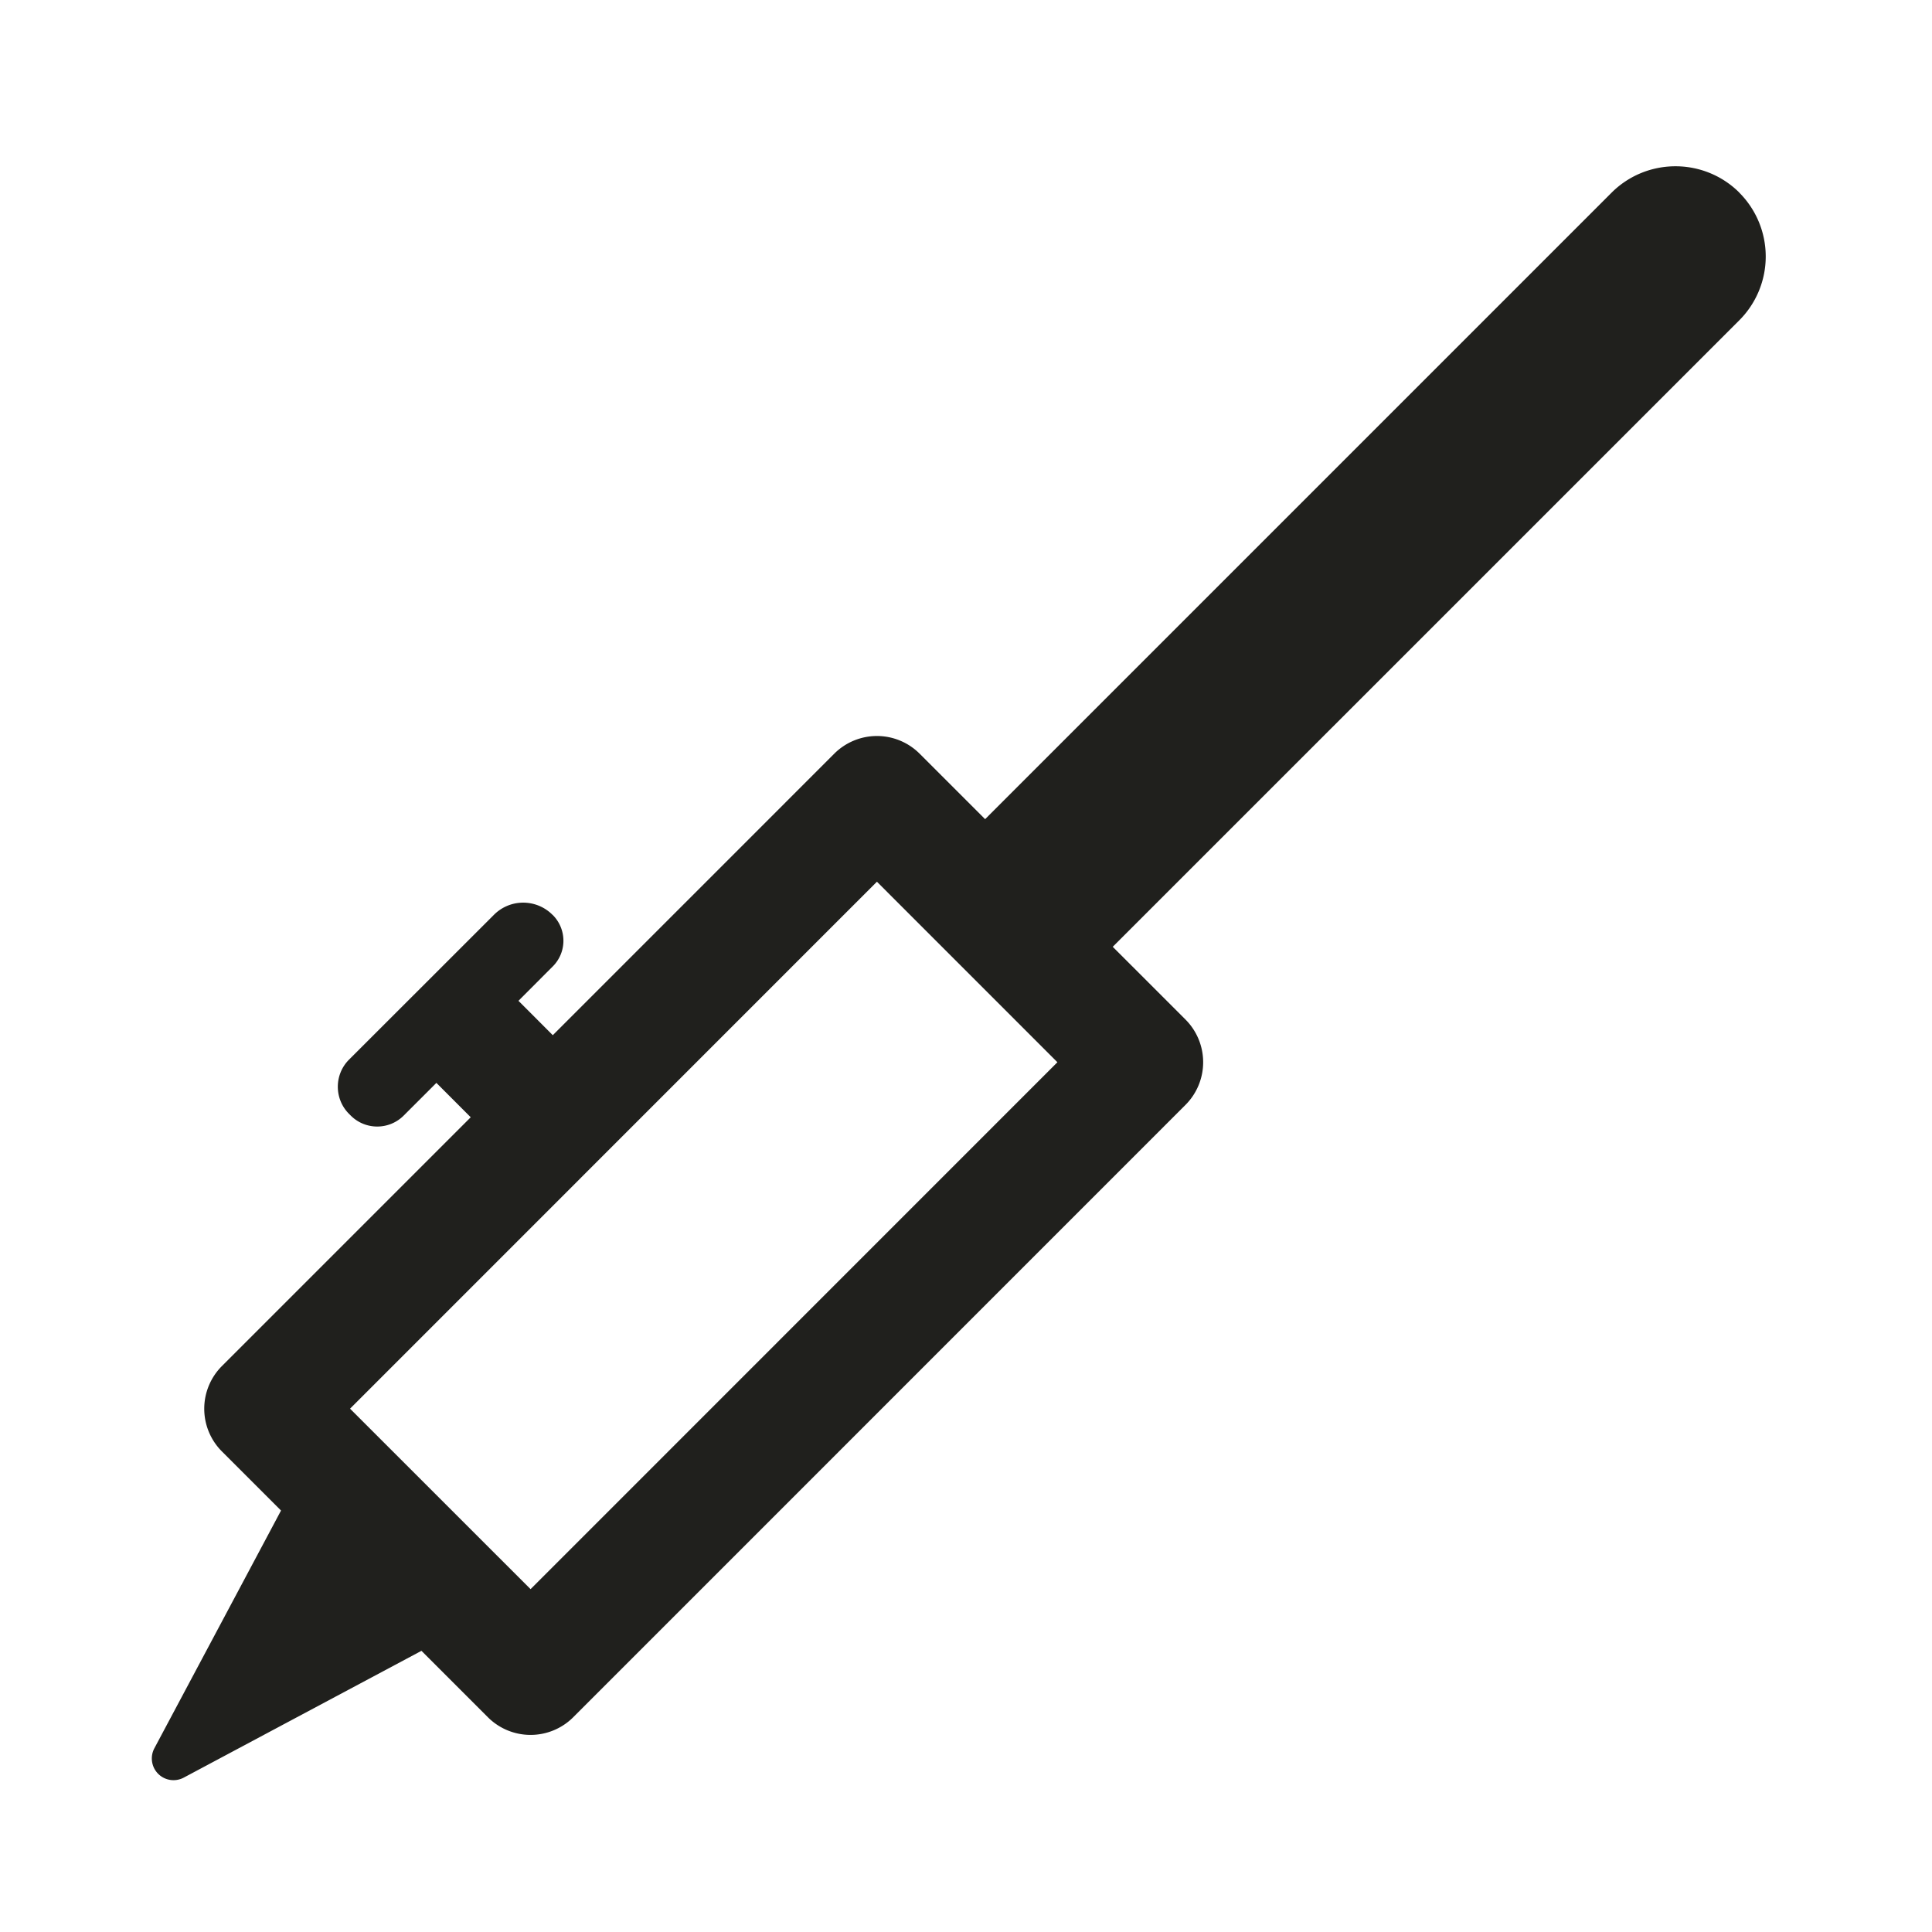 ﻿<?xml version="1.0" encoding="utf-8"?>
<svg xmlns="http://www.w3.org/2000/svg" viewBox="0 0 48 48" width="25" height="25">
  <path d="M41.627 4.131C41.032 4.131 40.462 4.365 40.041 4.785C35.944 8.883 26.497 18.329 24.475 20.352L22.848 18.725 A 1.5 1.5 0 0 0 20.727 18.725L13.734 25.719L12.881 24.865C13.169 24.577 13.515 24.229 13.734 24.01C13.903 23.841 13.998 23.612 13.998 23.373C13.998 23.133 13.903 22.903 13.734 22.734L13.725 22.727C13.533 22.534 13.271 22.426 12.998 22.426C12.726 22.426 12.466 22.534 12.273 22.727C11.306 23.694 9.609 25.39 8.67 26.328C8.492 26.506 8.393 26.748 8.393 27C8.393 27.252 8.492 27.494 8.67 27.672L8.715 27.717C9.078 28.079 9.666 28.079 10.029 27.717C10.241 27.505 10.569 27.178 10.842 26.904L11.695 27.758L5.514 33.939 A 1.5 1.5 0 0 0 5.514 36.061L6.982 37.529C6.963 37.566 5.002 41.246 3.836 43.434C3.724 43.644 3.762 43.902 3.93 44.07C4.098 44.238 4.356 44.276 4.566 44.164C6.754 42.997 10.437 41.032 10.471 41.014L12.121 42.664 A 1.5 1.5 0 0 0 14.242 42.664L29.453 27.451 A 1.5 1.5 0 0 0 29.453 25.33L27.646 23.523L43.213 7.957C43.633 7.536 43.869 6.967 43.869 6.373C43.869 5.778 43.633 5.208 43.213 4.787C43.213 4.787 43.213 4.785 43.213 4.785C42.793 4.365 42.221 4.131 41.627 4.131 z M 21.787 21.906L26.271 26.391L13.182 39.482L8.697 34.998L21.787 21.906 z" fill="#20201D" />
</svg>